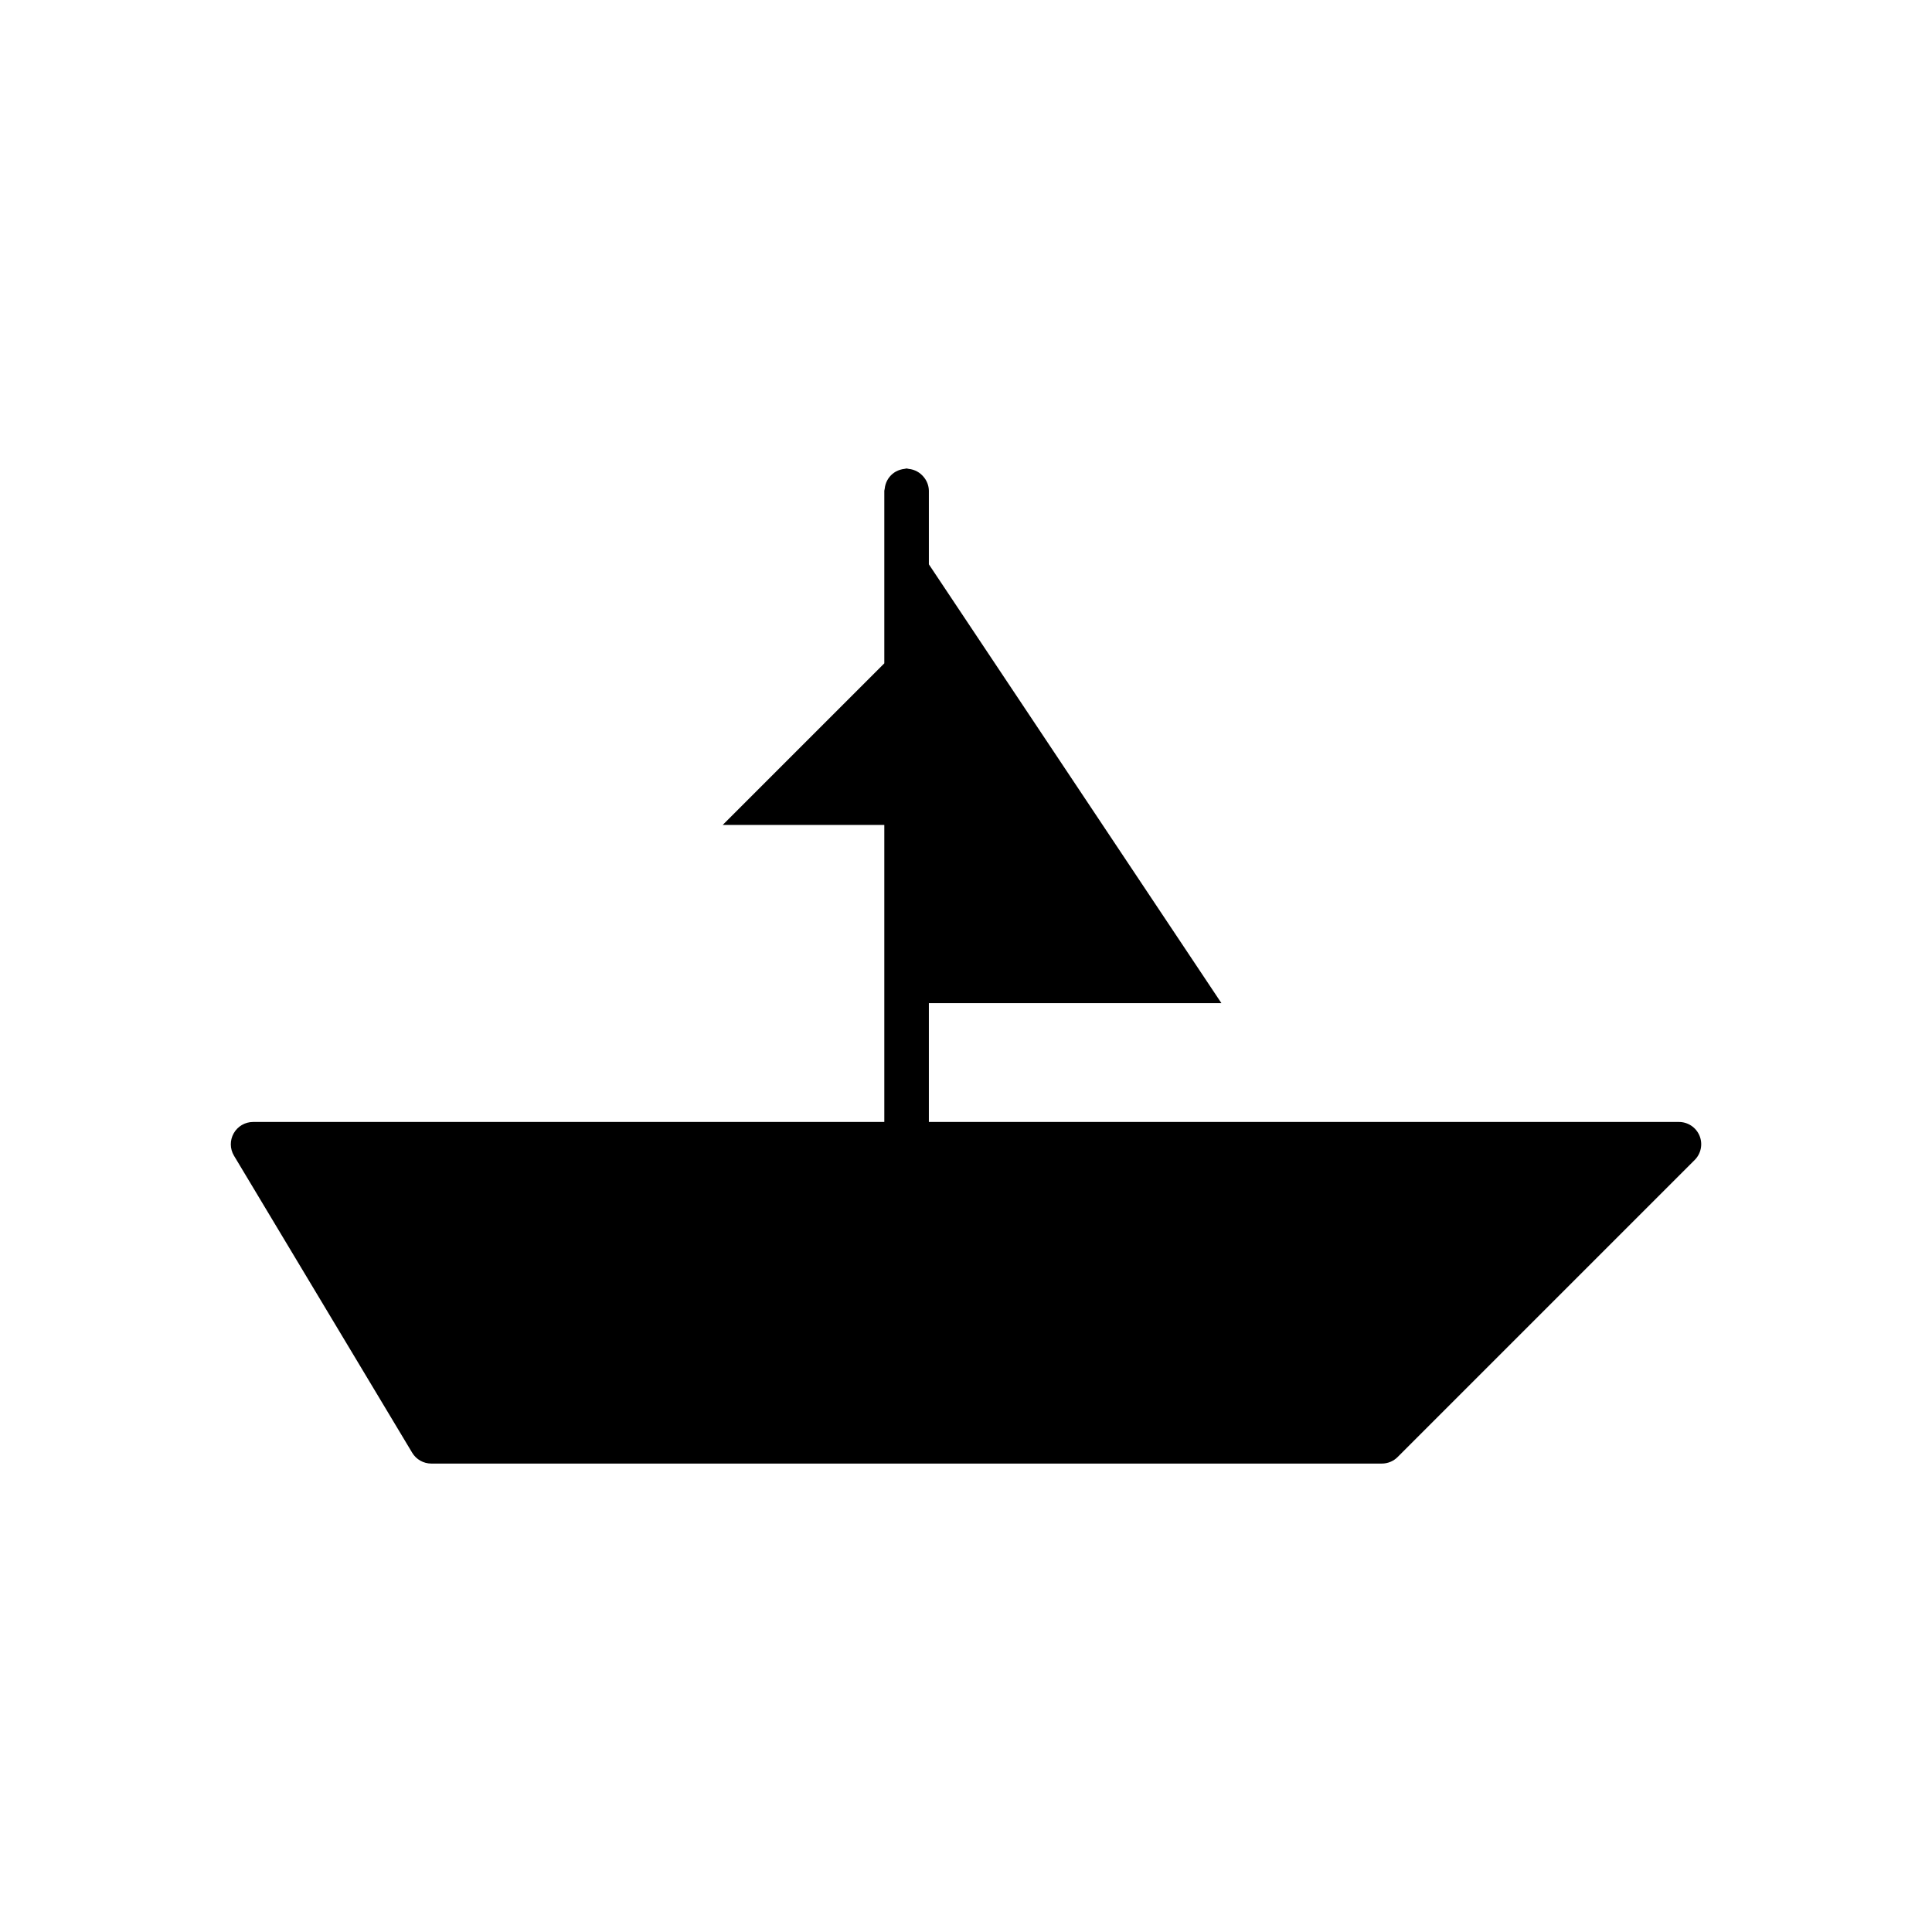 <?xml version="1.0" encoding="UTF-8"?>
<!-- Uploaded to: SVG Repo, www.svgrepo.com, Generator: SVG Repo Mixer Tools -->
<svg fill="#000000" width="800px" height="800px" version="1.1" viewBox="144 144 512 512" xmlns="http://www.w3.org/2000/svg">
 <path d="m588.93 441.33h-198.77v-31.488h77.527l-77.527-116.29v-19.5c-0.023-1.348-0.516-2.648-1.395-3.672-0.98-1.203-2.398-1.965-3.941-2.117-0.188-0.051-0.379-0.086-0.57-0.117-0.18 0.027-0.359 0.066-0.535 0.109-0.785 0.082-1.547 0.316-2.246 0.68-0.316 0.176-0.613 0.379-0.895 0.605-1.203 0.984-1.965 2.406-2.117 3.957-0.047 0.18-0.082 0.367-0.109 0.555v45.742l-42.82 42.816h42.82v78.719l-167.28 0.004c-2.125 0-4.086 1.145-5.133 2.996-1.051 1.848-1.023 4.117 0.066 5.941l47.23 78.719v0.004c1.07 1.777 2.992 2.867 5.066 2.867h251.91c1.566 0 3.066-0.621 4.176-1.73l78.719-78.719c1.691-1.688 2.199-4.231 1.285-6.438-0.918-2.207-3.07-3.644-5.461-3.641z"/>
</svg>